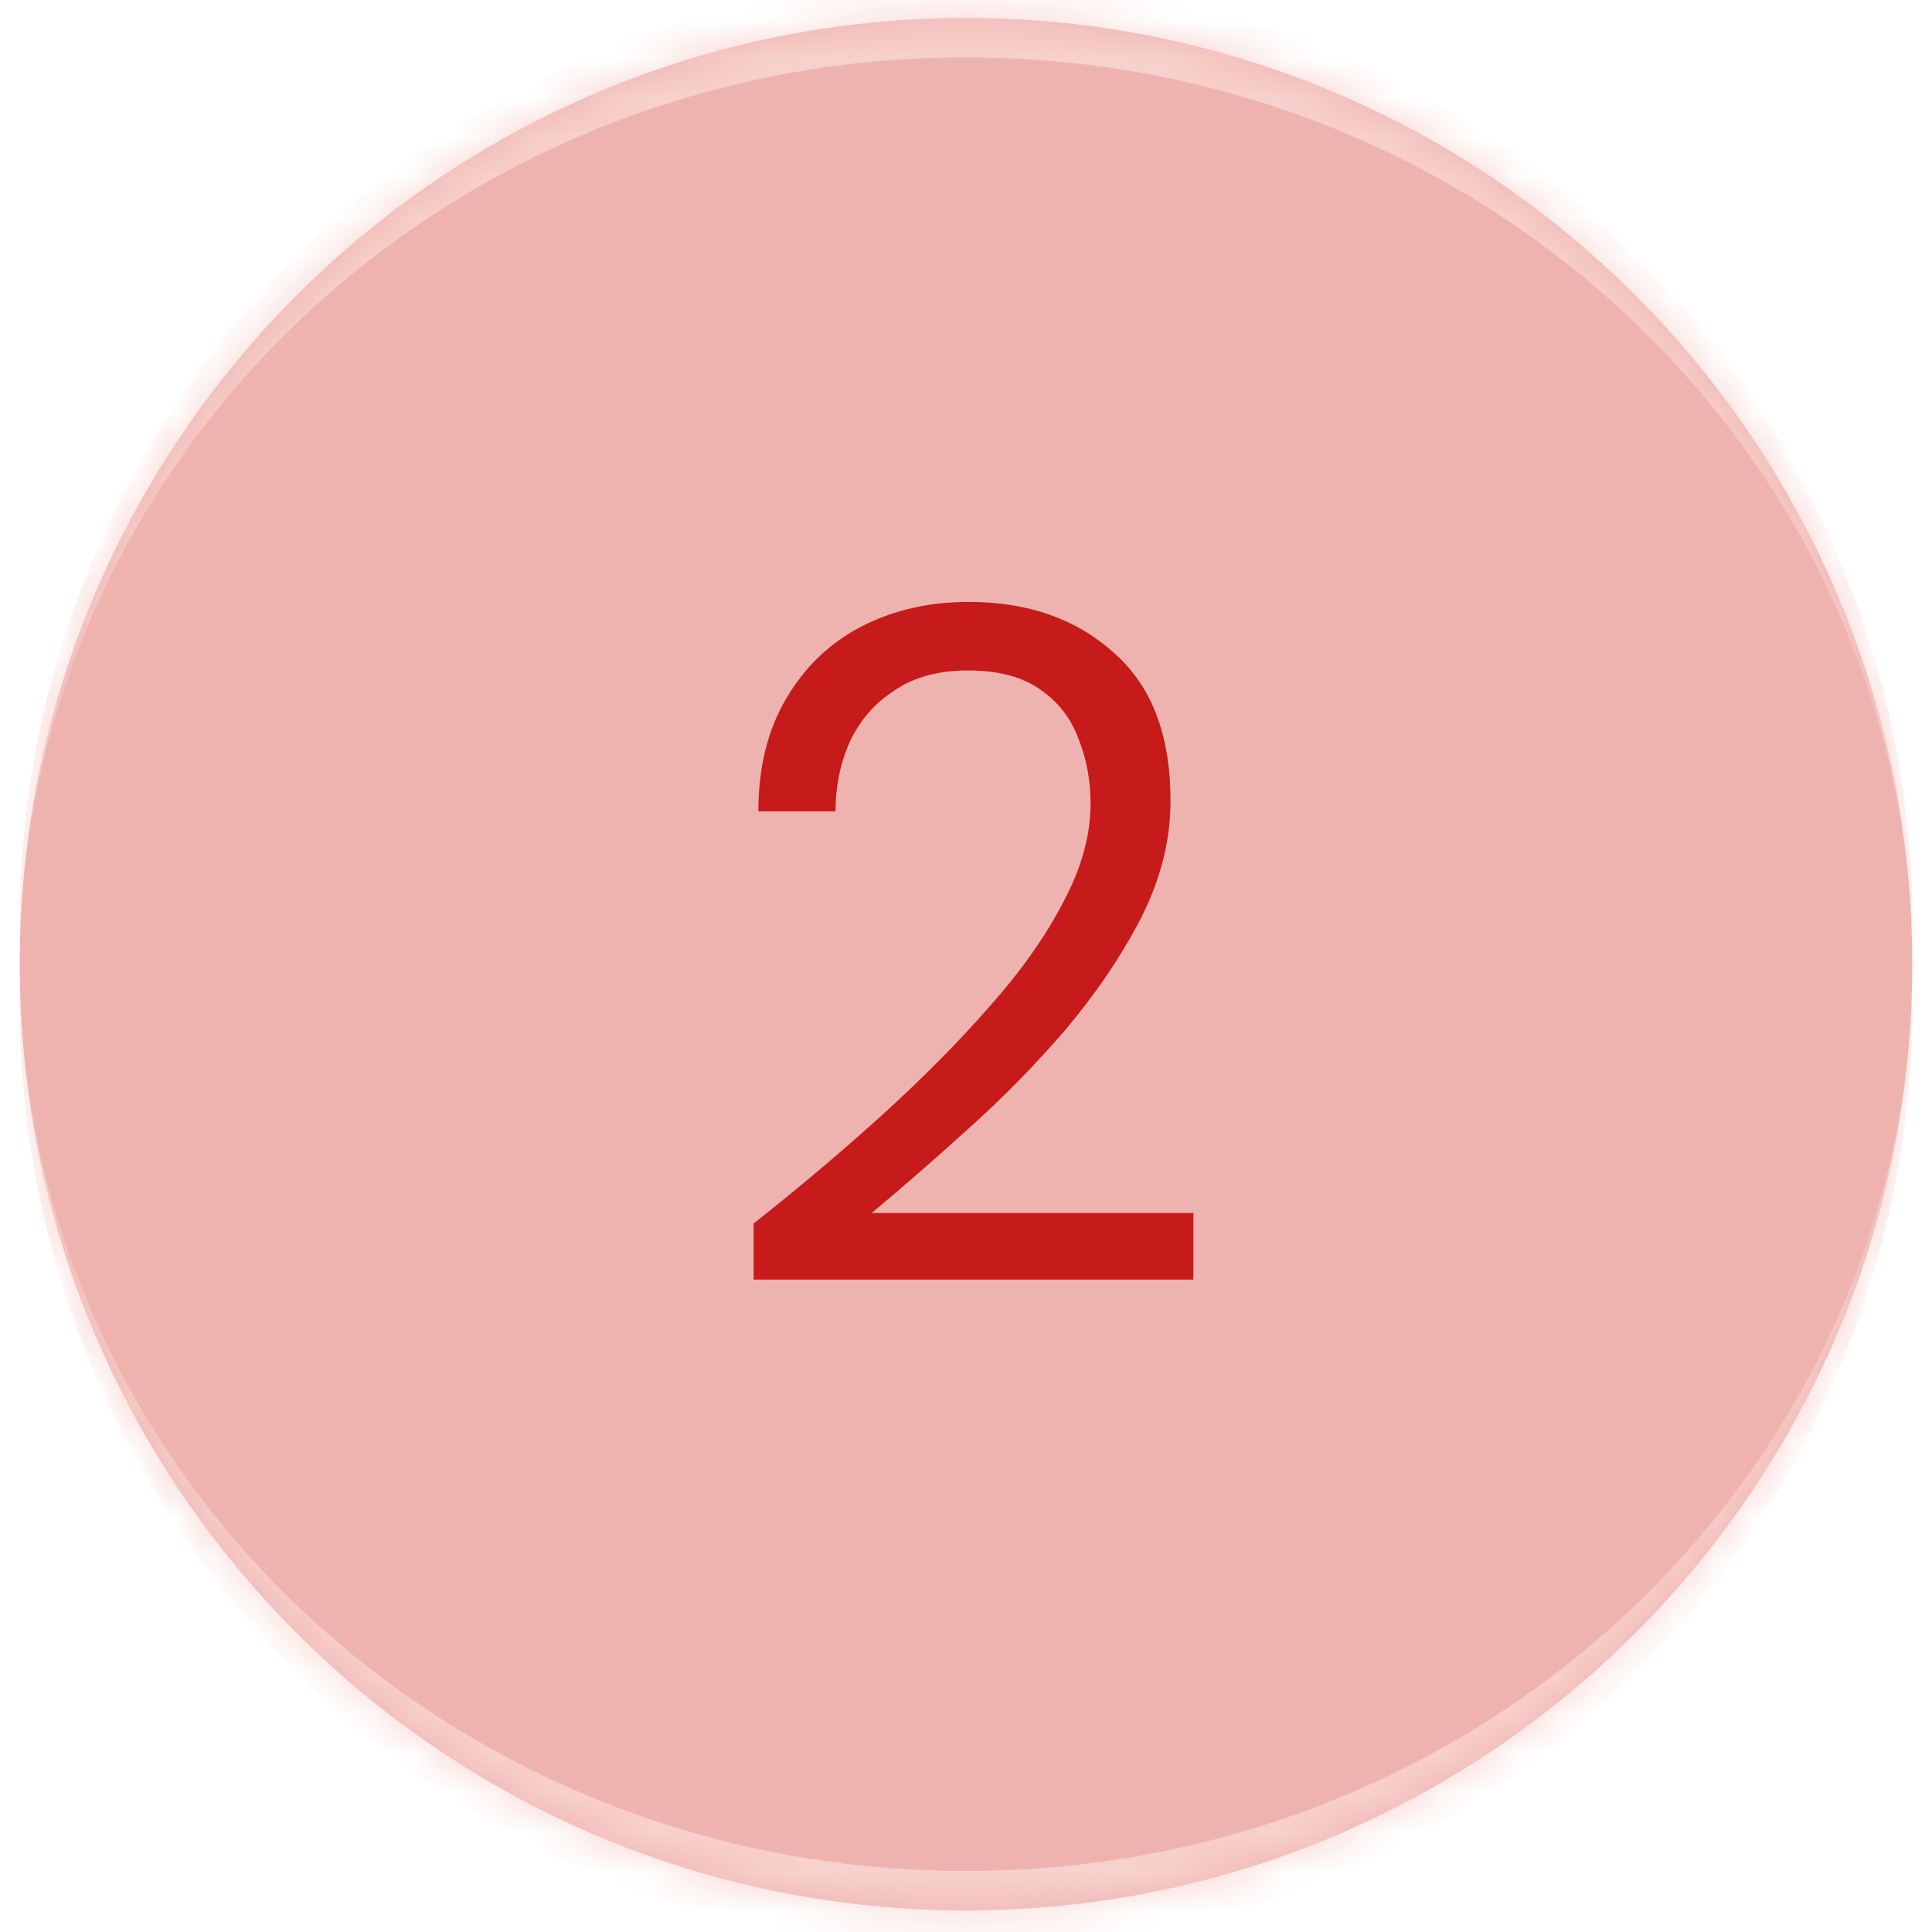 <svg width="49" height="49" viewBox="0 0 49 49" fill="none" xmlns="http://www.w3.org/2000/svg">
<mask id="path-1-inside-1_818_419" fill="white">
<path d="M0.5 24.454C0.5 11.199 11.245 0.454 24.5 0.454V0.454C37.755 0.454 48.5 11.199 48.5 24.454V24.454C48.5 37.709 37.755 48.454 24.5 48.454V48.454C11.245 48.454 0.5 37.709 0.5 24.454V24.454Z"/>
</mask>
<path d="M0.5 24.454C0.5 11.199 11.245 0.454 24.5 0.454V0.454C37.755 0.454 48.5 11.199 48.5 24.454V24.454C48.5 37.709 37.755 48.454 24.5 48.454V48.454C11.245 48.454 0.5 37.709 0.5 24.454V24.454Z" fill="#EFB3AF"/>
<path d="M19.114 32.454V31.03C20.256 30.128 21.334 29.219 22.348 28.302C23.378 27.368 24.288 26.451 25.076 25.55C25.881 24.649 26.508 23.764 26.959 22.895C27.426 22.026 27.659 21.189 27.659 20.384C27.659 19.788 27.555 19.233 27.345 18.718C27.152 18.203 26.83 17.793 26.38 17.487C25.929 17.165 25.317 17.004 24.545 17.004C23.805 17.004 23.185 17.173 22.686 17.511C22.187 17.833 21.809 18.268 21.552 18.815C21.31 19.362 21.19 19.949 21.19 20.577H19.234C19.234 19.467 19.468 18.517 19.934 17.729C20.401 16.924 21.037 16.312 21.841 15.894C22.646 15.476 23.555 15.266 24.569 15.266C26.066 15.266 27.289 15.693 28.238 16.546C29.204 17.383 29.687 18.638 29.687 20.311C29.687 21.309 29.437 22.299 28.939 23.281C28.44 24.246 27.804 25.188 27.032 26.105C26.259 27.006 25.43 27.851 24.545 28.64C23.676 29.428 22.863 30.136 22.107 30.764H30.266V32.454H19.114Z" fill="#C71A1A"/>
<path d="M0.5 23.454C0.5 10.199 11.245 -0.546 24.5 -0.546C37.755 -0.546 48.5 10.199 48.5 23.454V24.454C48.5 11.751 37.755 1.454 24.5 1.454C11.245 1.454 0.5 11.751 0.5 24.454V23.454ZM48.5 25.454C48.5 38.709 37.755 49.454 24.5 49.454C11.245 49.454 0.5 38.709 0.5 25.454V24.454C0.5 37.156 11.245 47.454 24.5 47.454C37.755 47.454 48.5 37.156 48.5 24.454V25.454ZM0.5 48.454V0.454V48.454ZM48.5 0.454V48.454V0.454Z" fill="#F7D1CD" mask="url(#path-1-inside-1_818_419)"/>
</svg>
